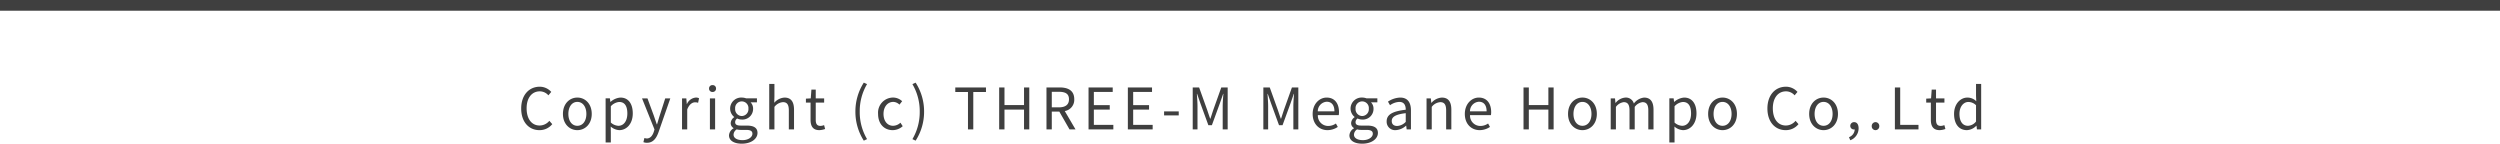 <svg xmlns="http://www.w3.org/2000/svg" width="700" height="40.23" viewBox="0 0 700 40.23">
  <g id="グループ_5129" data-name="グループ 5129" transform="translate(0 -21356.164)">
    <path id="パス_1866" data-name="パス 1866" d="M6.032.208a4.534,4.534,0,0,0,3.6-1.68L8.816-2.4A3.565,3.565,0,0,1,6.1-1.088c-2.24,0-3.648-1.856-3.648-4.816,0-2.928,1.472-4.752,3.7-4.752a3.2,3.2,0,0,1,2.4,1.12l.8-.96a4.337,4.337,0,0,0-3.216-1.456c-2.976,0-5.2,2.3-5.2,6.1C.928-2.048,3.12.208,6.032.208Zm10.624,0c2.128,0,4.032-1.664,4.032-4.544,0-2.9-1.9-4.576-4.032-4.576s-4.032,1.68-4.032,4.576C12.624-1.456,14.528.208,16.656.208Zm0-1.216c-1.5,0-2.512-1.328-2.512-3.328S15.152-7.7,16.656-7.7s2.528,1.36,2.528,3.36S18.16-1.008,16.656-1.008Zm7.92,4.672h1.456V.72L26-.8A3.92,3.92,0,0,0,28.4.208c2,0,3.776-1.712,3.776-4.688,0-2.672-1.216-4.432-3.456-4.432A4.633,4.633,0,0,0,25.952-7.7H25.9l-.128-.992h-1.2ZM28.16-1.008a3.367,3.367,0,0,1-2.128-.912V-6.48a3.622,3.622,0,0,1,2.336-1.2c1.648,0,2.288,1.3,2.288,3.216C30.656-2.3,29.6-1.008,28.16-1.008Zm8.016,4.752c1.728,0,2.64-1.312,3.232-3.024l3.28-9.408H41.264L39.712-3.856c-.24.768-.5,1.648-.736,2.432H38.9c-.272-.784-.576-1.68-.832-2.432L36.288-8.688h-1.52l3.488,8.7-.192.656c-.352,1.072-.976,1.872-1.968,1.872A2.076,2.076,0,0,1,35.44,2.4l-.288,1.168A2.675,2.675,0,0,0,36.176,3.744ZM45.968,0h1.456V-5.584c.576-1.488,1.472-2,2.192-2a2.056,2.056,0,0,1,.848.144l.272-1.28a1.852,1.852,0,0,0-.928-.192A3,3,0,0,0,47.344-7.1H47.3l-.128-1.584h-1.2Zm7.808,0h1.456V-8.688H53.776Zm.736-10.48a.924.924,0,0,0,.976-.976.916.916,0,0,0-.976-.944.916.916,0,0,0-.976.944A.924.924,0,0,0,54.512-10.48ZM62.7,4c2.688,0,4.4-1.392,4.4-3.008,0-1.424-1.024-2.064-3.04-2.064h-1.7c-1.168,0-1.52-.384-1.52-.944a1.294,1.294,0,0,1,.56-1.04,3.022,3.022,0,0,0,1.3.3,2.979,2.979,0,0,0,3.168-3.024,2.481,2.481,0,0,0-.7-1.792h1.776v-1.12H63.92A3.584,3.584,0,0,0,62.7-8.912a3.1,3.1,0,0,0-3.264,3.1,3.05,3.05,0,0,0,1.136,2.336v.064A2.12,2.12,0,0,0,59.6-1.792a1.571,1.571,0,0,0,.8,1.424V-.3a2.438,2.438,0,0,0-1.28,1.968C59.12,3.168,60.576,4,62.7,4Zm0-7.744a1.9,1.9,0,0,1-1.856-2.064A1.858,1.858,0,0,1,62.7-7.84,1.866,1.866,0,0,1,64.56-5.808,1.913,1.913,0,0,1,62.7-3.744Zm.208,6.752c-1.568,0-2.512-.608-2.512-1.536A1.811,1.811,0,0,1,61.28,0,4.887,4.887,0,0,0,62.4.144h1.5c1.152,0,1.776.272,1.776,1.072C65.68,2.128,64.576,3.008,62.912,3.008ZM70.384,0H71.84V-6.3a3.3,3.3,0,0,1,2.384-1.328c1.152,0,1.648.688,1.648,2.32V0h1.456V-5.5c0-2.224-.832-3.408-2.656-3.408a4.079,4.079,0,0,0-2.88,1.456l.048-1.792v-3.488H70.384ZM84.432.208a5.47,5.47,0,0,0,1.6-.32L85.744-1.2a3.078,3.078,0,0,1-.992.224c-1.008,0-1.344-.608-1.344-1.68V-7.5H85.76V-8.688H83.408v-2.448H82.192l-.176,2.448-1.36.08v1.1h1.3v4.816C81.952-.96,82.576.208,84.432.208ZM96.864,3.152l.912-.432a14.749,14.749,0,0,1-2.048-7.7,14.79,14.79,0,0,1,2.048-7.7l-.912-.416a14.943,14.943,0,0,0-2.352,8.112A15,15,0,0,0,96.864,3.152Zm8.08-2.944A4.213,4.213,0,0,0,107.76-.9l-.64-.976a3.063,3.063,0,0,1-2.048.864c-1.6,0-2.688-1.328-2.688-3.328s1.152-3.36,2.736-3.36a2.569,2.569,0,0,1,1.728.768l.752-.96a3.715,3.715,0,0,0-2.544-1.024,4.23,4.23,0,0,0-4.192,4.576C100.864-1.456,102.64.208,104.944.208Zm6.432,2.944a14.874,14.874,0,0,0,2.368-8.128,14.82,14.82,0,0,0-2.368-8.112l-.9.416a14.943,14.943,0,0,1,2.048,7.7,14.9,14.9,0,0,1-2.048,7.7ZM126.032,0h1.488V-10.48h3.552v-1.264H122.48v1.264h3.552Zm8.736,0h1.488V-5.536h5.472V0H143.2V-11.744h-1.472v4.928h-5.472v-4.928h-1.488Zm13.248,0H149.5V-4.976h2.112L154.464,0h1.68l-3.008-5.136a3.181,3.181,0,0,0,2.656-3.3c0-2.448-1.712-3.312-4.1-3.312h-3.68ZM149.5-6.176v-4.352h1.968c1.84,0,2.848.544,2.848,2.1,0,1.52-1.008,2.256-2.848,2.256ZM159.792,0h6.944V-1.264H161.28V-5.536h4.448V-6.8H161.28v-3.68h5.28v-1.264h-6.768ZM170.8,0h6.944V-1.264h-5.456V-5.536h4.448V-6.8h-4.448v-3.68h5.28v-1.264H170.8Zm10.144-3.92h4.1V-5.04h-4.1ZM188.96,0H190.3V-6.5c0-1.008-.112-2.432-.176-3.456h.064l.928,2.672,2.224,6.1h.992l2.224-6.1.928-2.672h.064c-.08,1.024-.192,2.448-.192,3.456V0h1.392V-11.744H196.96l-2.24,6.288c-.272.816-.528,1.632-.8,2.448h-.08c-.288-.816-.56-1.632-.832-2.448l-2.256-6.288H188.96Zm19.776,0h1.344V-6.5c0-1.008-.112-2.432-.176-3.456h.064L210.9-7.28l2.224,6.1h.992l2.224-6.1.928-2.672h.064c-.08,1.024-.192,2.448-.192,3.456V0h1.392V-11.744h-1.792L214.5-5.456c-.272.816-.528,1.632-.8,2.448h-.08c-.288-.816-.56-1.632-.832-2.448l-2.256-6.288h-1.792ZM226.7.208a5.171,5.171,0,0,0,2.88-.9l-.528-.96a3.745,3.745,0,0,1-2.176.688A2.879,2.879,0,0,1,224-4h5.856a5.685,5.685,0,0,0,.064-.832c0-2.48-1.248-4.08-3.456-4.08-2.016,0-3.92,1.76-3.92,4.576C222.544-1.472,224.4.208,226.7.208Zm-2.72-5.264a2.668,2.668,0,0,1,2.5-2.688c1.36,0,2.16.944,2.16,2.688ZM236.416,4c2.688,0,4.4-1.392,4.4-3.008,0-1.424-1.024-2.064-3.04-2.064h-1.7c-1.168,0-1.52-.384-1.52-.944a1.294,1.294,0,0,1,.56-1.04,3.022,3.022,0,0,0,1.3.3,2.979,2.979,0,0,0,3.168-3.024,2.481,2.481,0,0,0-.7-1.792h1.776v-1.12h-3.024a3.584,3.584,0,0,0-1.216-.224,3.1,3.1,0,0,0-3.264,3.1,3.05,3.05,0,0,0,1.136,2.336v.064a2.12,2.12,0,0,0-.976,1.616,1.571,1.571,0,0,0,.8,1.424V-.3a2.438,2.438,0,0,0-1.28,1.968C232.832,3.168,234.288,4,236.416,4Zm0-7.744a1.9,1.9,0,0,1-1.856-2.064,1.858,1.858,0,0,1,1.856-2.032,1.866,1.866,0,0,1,1.856,2.032A1.913,1.913,0,0,1,236.416-3.744Zm.208,6.752c-1.568,0-2.512-.608-2.512-1.536A1.811,1.811,0,0,1,234.992,0a4.887,4.887,0,0,0,1.12.144h1.5c1.152,0,1.776.272,1.776,1.072C239.392,2.128,238.288,3.008,236.624,3.008Zm9.184-2.8a4.655,4.655,0,0,0,2.88-1.248h.048L248.864,0h1.2V-5.344c0-2.144-.9-3.568-3.008-3.568a6.535,6.535,0,0,0-3.424,1.136l.576,1.008a4.787,4.787,0,0,1,2.608-.928c1.424,0,1.792,1.072,1.792,2.192-3.7.416-5.344,1.36-5.344,3.248A2.355,2.355,0,0,0,245.808.208Zm.416-1.168c-.864,0-1.536-.4-1.536-1.392,0-1.12.992-1.84,3.92-2.192v2.432A3.551,3.551,0,0,1,246.224-.96Zm8.208.96h1.456V-6.3a3.3,3.3,0,0,1,2.384-1.328c1.152,0,1.648.688,1.648,2.32V0h1.456V-5.5c0-2.224-.832-3.408-2.656-3.408a4.167,4.167,0,0,0-2.912,1.472h-.048l-.128-1.248h-1.2Zm14.88.208a5.171,5.171,0,0,0,2.88-.9l-.528-.96a3.745,3.745,0,0,1-2.176.688A2.879,2.879,0,0,1,266.608-4h5.856a5.682,5.682,0,0,0,.064-.832c0-2.48-1.248-4.08-3.456-4.08-2.016,0-3.92,1.76-3.92,4.576C265.152-1.472,267.008.208,269.312.208Zm-2.72-5.264a2.668,2.668,0,0,1,2.5-2.688c1.36,0,2.16.944,2.16,2.688ZM281.584,0h1.488V-5.536h5.472V0h1.472V-11.744h-1.472v4.928h-5.472v-4.928h-1.488Zm16.5.208c2.128,0,4.032-1.664,4.032-4.544,0-2.9-1.9-4.576-4.032-4.576s-4.032,1.68-4.032,4.576C294.048-1.456,295.952.208,298.08.208Zm0-1.216c-1.5,0-2.512-1.328-2.512-3.328s1.008-3.36,2.512-3.36,2.528,1.36,2.528,3.36S299.584-1.008,298.08-1.008ZM306,0h1.456V-6.3a3.209,3.209,0,0,1,2.192-1.328c1.1,0,1.616.688,1.616,2.32V0h1.456V-6.3a3.209,3.209,0,0,1,2.192-1.328c1.1,0,1.616.688,1.616,2.32V0h1.456V-5.5c0-2.224-.848-3.408-2.64-3.408a4.107,4.107,0,0,0-2.864,1.664,2.291,2.291,0,0,0-2.4-1.664,3.817,3.817,0,0,0-2.7,1.488h-.048L307.2-8.688H306Zm16.416,3.664h1.456V.72L323.84-.8a3.92,3.92,0,0,0,2.4,1.008c2,0,3.776-1.712,3.776-4.688,0-2.672-1.216-4.432-3.456-4.432A4.633,4.633,0,0,0,323.792-7.7h-.048l-.128-.992h-1.2ZM326-1.008a3.367,3.367,0,0,1-2.128-.912V-6.48a3.622,3.622,0,0,1,2.336-1.2c1.648,0,2.288,1.3,2.288,3.216C328.5-2.3,327.44-1.008,326-1.008ZM337.312.208c2.128,0,4.032-1.664,4.032-4.544,0-2.9-1.9-4.576-4.032-4.576s-4.032,1.68-4.032,4.576C333.28-1.456,335.184.208,337.312.208Zm0-1.216c-1.5,0-2.512-1.328-2.512-3.328s1.008-3.36,2.512-3.36,2.528,1.36,2.528,3.36S338.816-1.008,337.312-1.008ZM354.976.208a4.534,4.534,0,0,0,3.6-1.68L357.76-2.4a3.565,3.565,0,0,1-2.72,1.312c-2.24,0-3.648-1.856-3.648-4.816,0-2.928,1.472-4.752,3.7-4.752a3.2,3.2,0,0,1,2.4,1.12l.8-.96a4.337,4.337,0,0,0-3.216-1.456c-2.976,0-5.2,2.3-5.2,6.1C349.872-2.048,352.064.208,354.976.208Zm10.624,0c2.128,0,4.032-1.664,4.032-4.544,0-2.9-1.9-4.576-4.032-4.576s-4.032,1.68-4.032,4.576C361.568-1.456,363.472.208,365.6.208Zm0-1.216c-1.5,0-2.512-1.328-2.512-3.328S364.1-7.7,365.6-7.7s2.528,1.36,2.528,3.36S367.1-1.008,365.6-1.008Zm7.472,4.048A3.56,3.56,0,0,0,375.408-.3c0-1.072-.464-1.728-1.232-1.728a1.04,1.04,0,0,0-1.1,1.024A1,1,0,0,0,374.144.016.656.656,0,0,0,374.32,0a2.4,2.4,0,0,1-1.6,2.176ZM380.144.208A1.057,1.057,0,0,0,381.2-.9a1.075,1.075,0,0,0-1.056-1.136A1.075,1.075,0,0,0,379.088-.9,1.057,1.057,0,0,0,380.144.208ZM385.568,0h6.608V-1.264h-5.12v-10.48h-1.488Zm12.544.208a5.47,5.47,0,0,0,1.6-.32L399.424-1.2a3.078,3.078,0,0,1-.992.224c-1.008,0-1.344-.608-1.344-1.68V-7.5h2.352V-8.688h-2.352v-2.448h-1.216L395.7-8.688l-1.36.08v1.1h1.3v4.816C395.632-.96,396.256.208,398.112.208Zm7.616,0a3.875,3.875,0,0,0,2.64-1.232h.048L408.544,0h1.184V-12.736h-1.44v3.344l.064,1.5A3.535,3.535,0,0,0,405.9-8.912c-1.984,0-3.76,1.76-3.76,4.576C402.144-1.44,403.552.208,405.728.208Zm.32-1.216c-1.536,0-2.4-1.248-2.4-3.344,0-1.984,1.1-3.328,2.512-3.328a3.113,3.113,0,0,1,2.128.912v4.56A3.041,3.041,0,0,1,406.048-1.008Z" transform="translate(145 21392.395)" fill="#3f3f3f"/>
    <rect id="長方形_3049" data-name="長方形 3049" width="700" height="3" transform="translate(0 21356.164)" fill="#3f3f3f"/>
  </g>
</svg>
